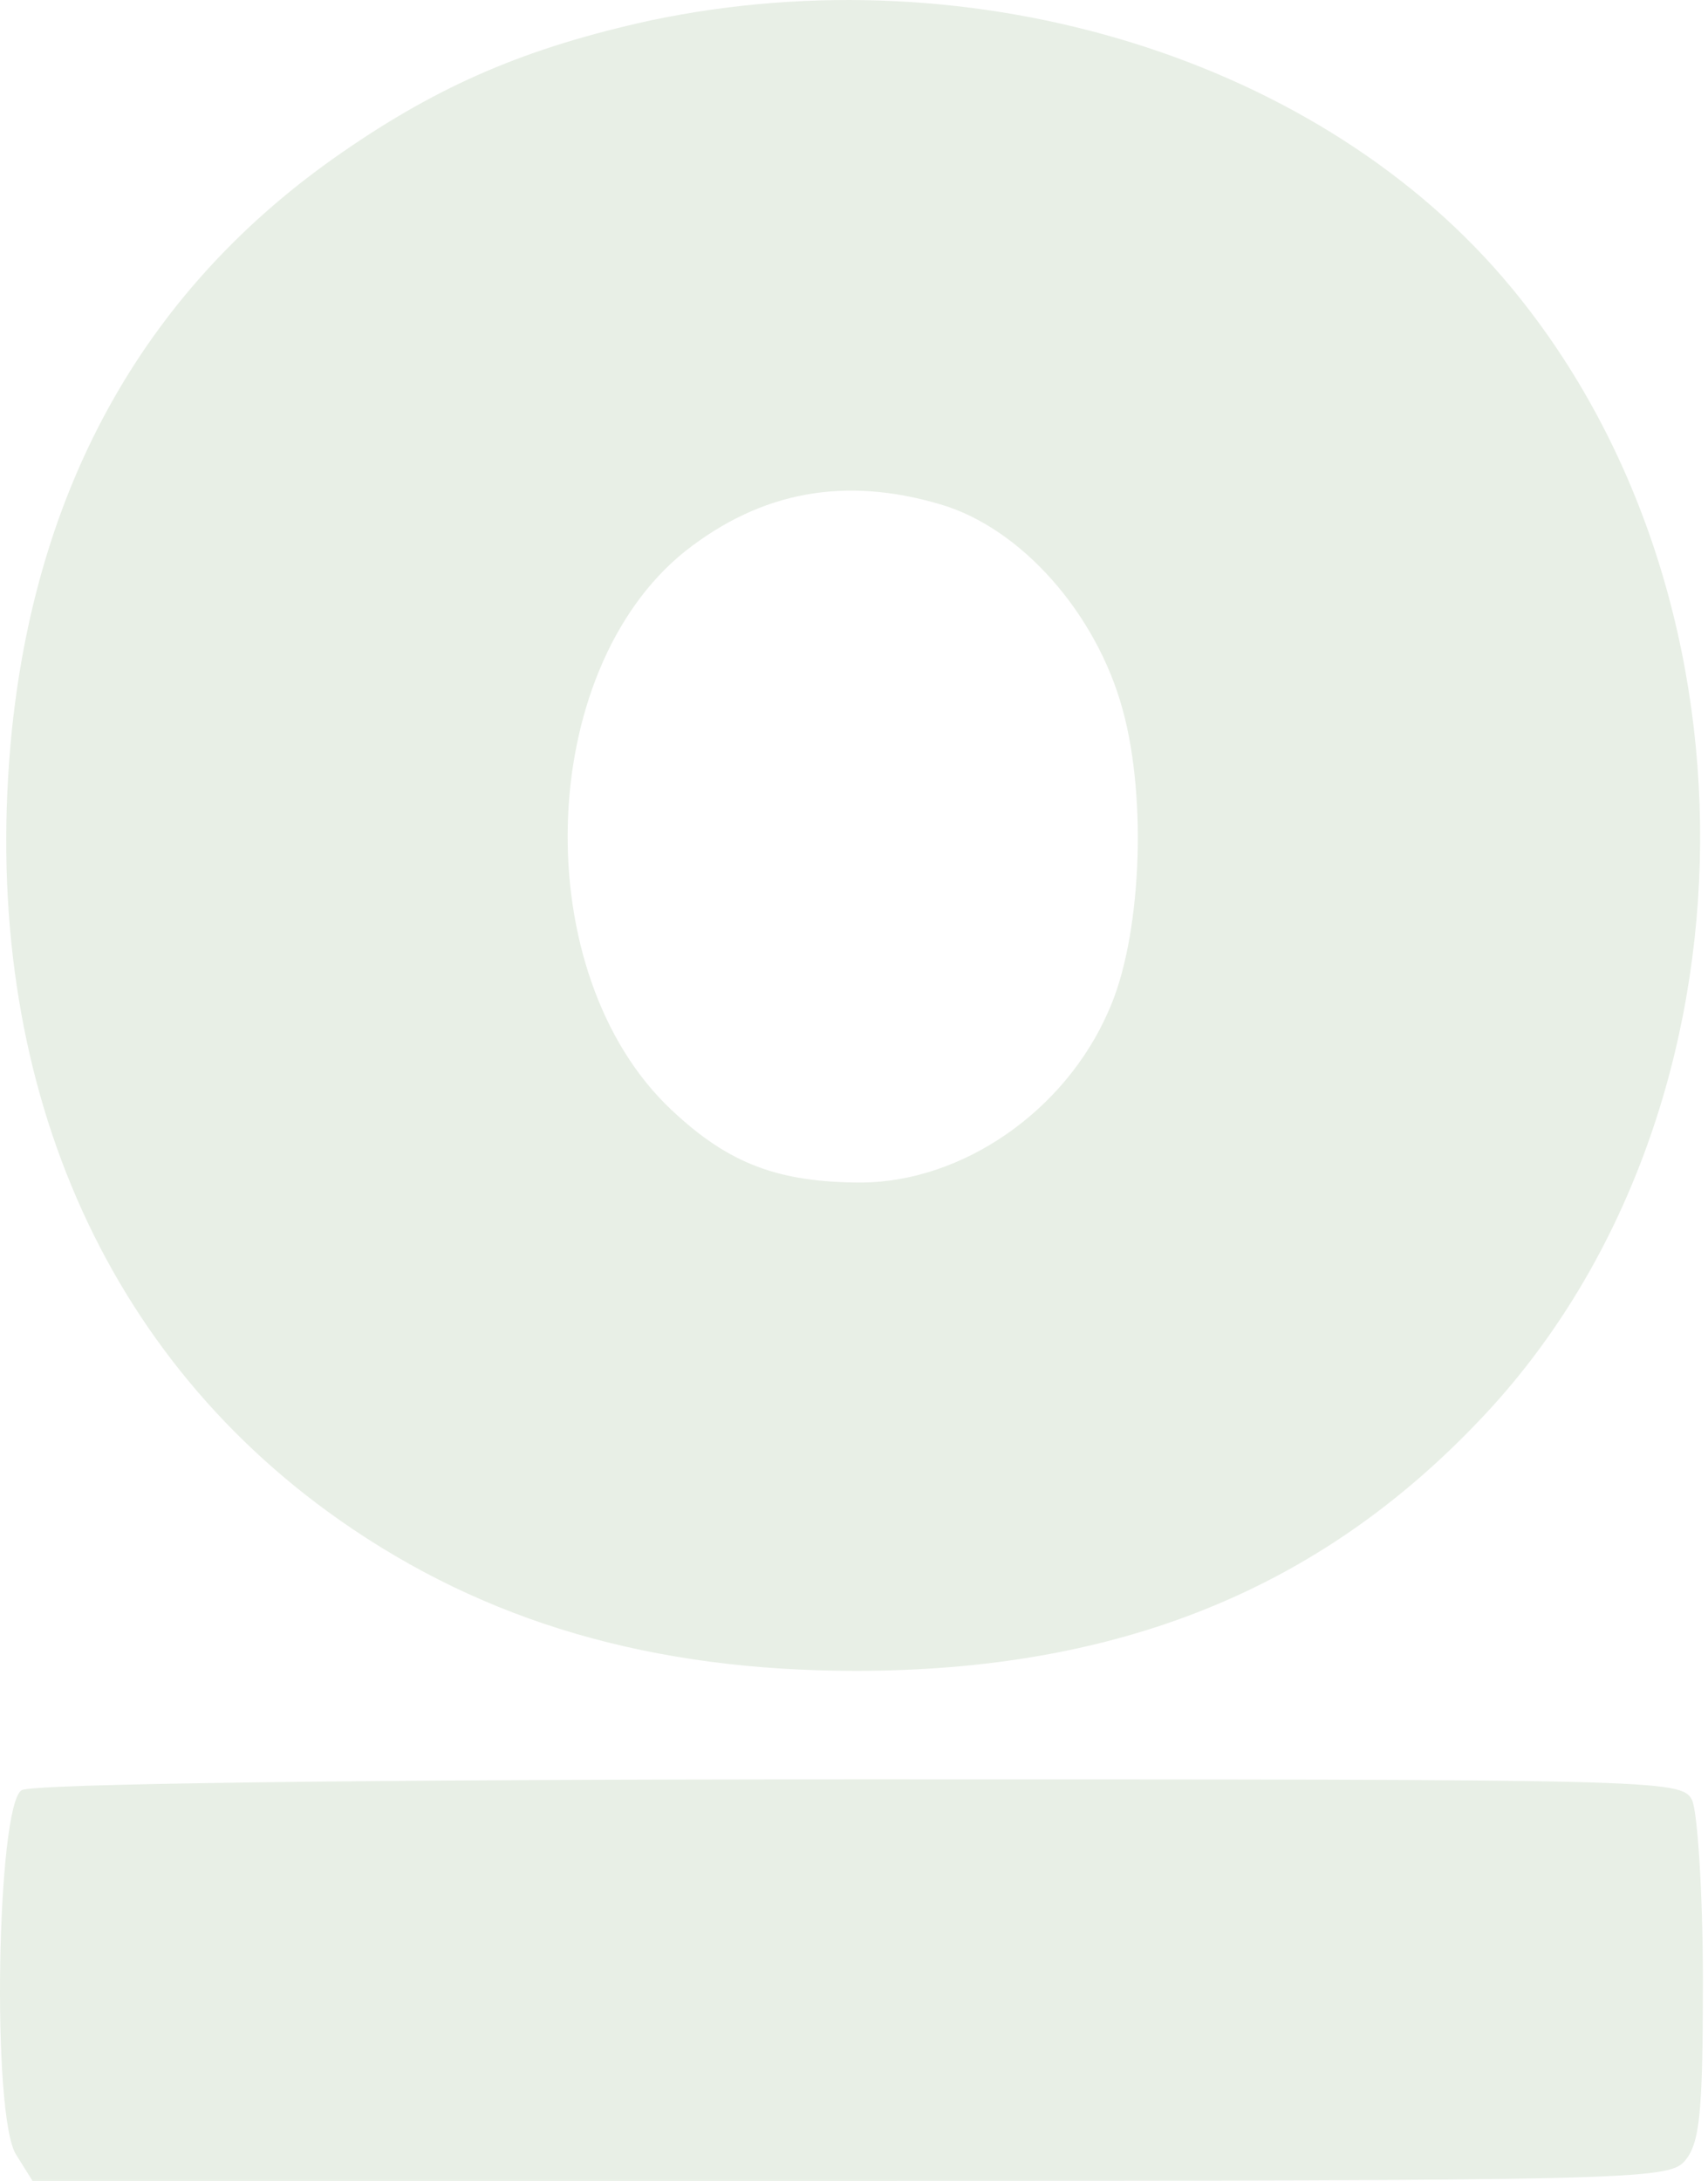 <svg width="76" height="97" viewBox="0 0 76 97" fill="none" xmlns="http://www.w3.org/2000/svg">
<g id="Group">
<path id="Vector" d="M28.957 0.906C23.455 2.112 19.593 3.753 15.201 6.794C6.61 12.73 1.687 21.37 0.529 32.471C-0.967 47.336 4.245 59.981 15.105 67.607C21.572 72.144 29.005 74.316 38.079 74.316C49.759 74.316 58.736 70.696 65.927 63.07C78.331 49.991 78.959 26.968 67.279 12.827C58.881 2.643 43.436 -2.135 28.957 0.906ZM41.843 22.432C45.463 23.494 48.794 27.306 49.952 31.554C51.062 35.56 50.772 41.786 49.324 44.971C47.394 49.411 42.857 52.549 38.368 52.597C34.652 52.597 32.432 51.776 29.874 49.363C23.455 43.33 23.793 29.864 30.501 24.507C33.88 21.852 37.596 21.177 41.843 22.432Z" fill="#1B5A03" fill-opacity="0.1"/>
<path id="Vector_2" d="M0.963 79.625C-0.147 80.3 -0.388 94.152 0.722 95.842L1.446 97H37.837C72.443 97 74.228 96.952 74.952 96.131C75.628 95.359 75.773 94.056 75.773 88.119C75.773 84.162 75.531 80.59 75.29 80.059C74.808 79.142 73.891 79.142 38.223 79.142C16.118 79.142 1.397 79.335 0.963 79.625Z" fill="#1B5A03" fill-opacity="0.1"/>
</g>
</svg>
